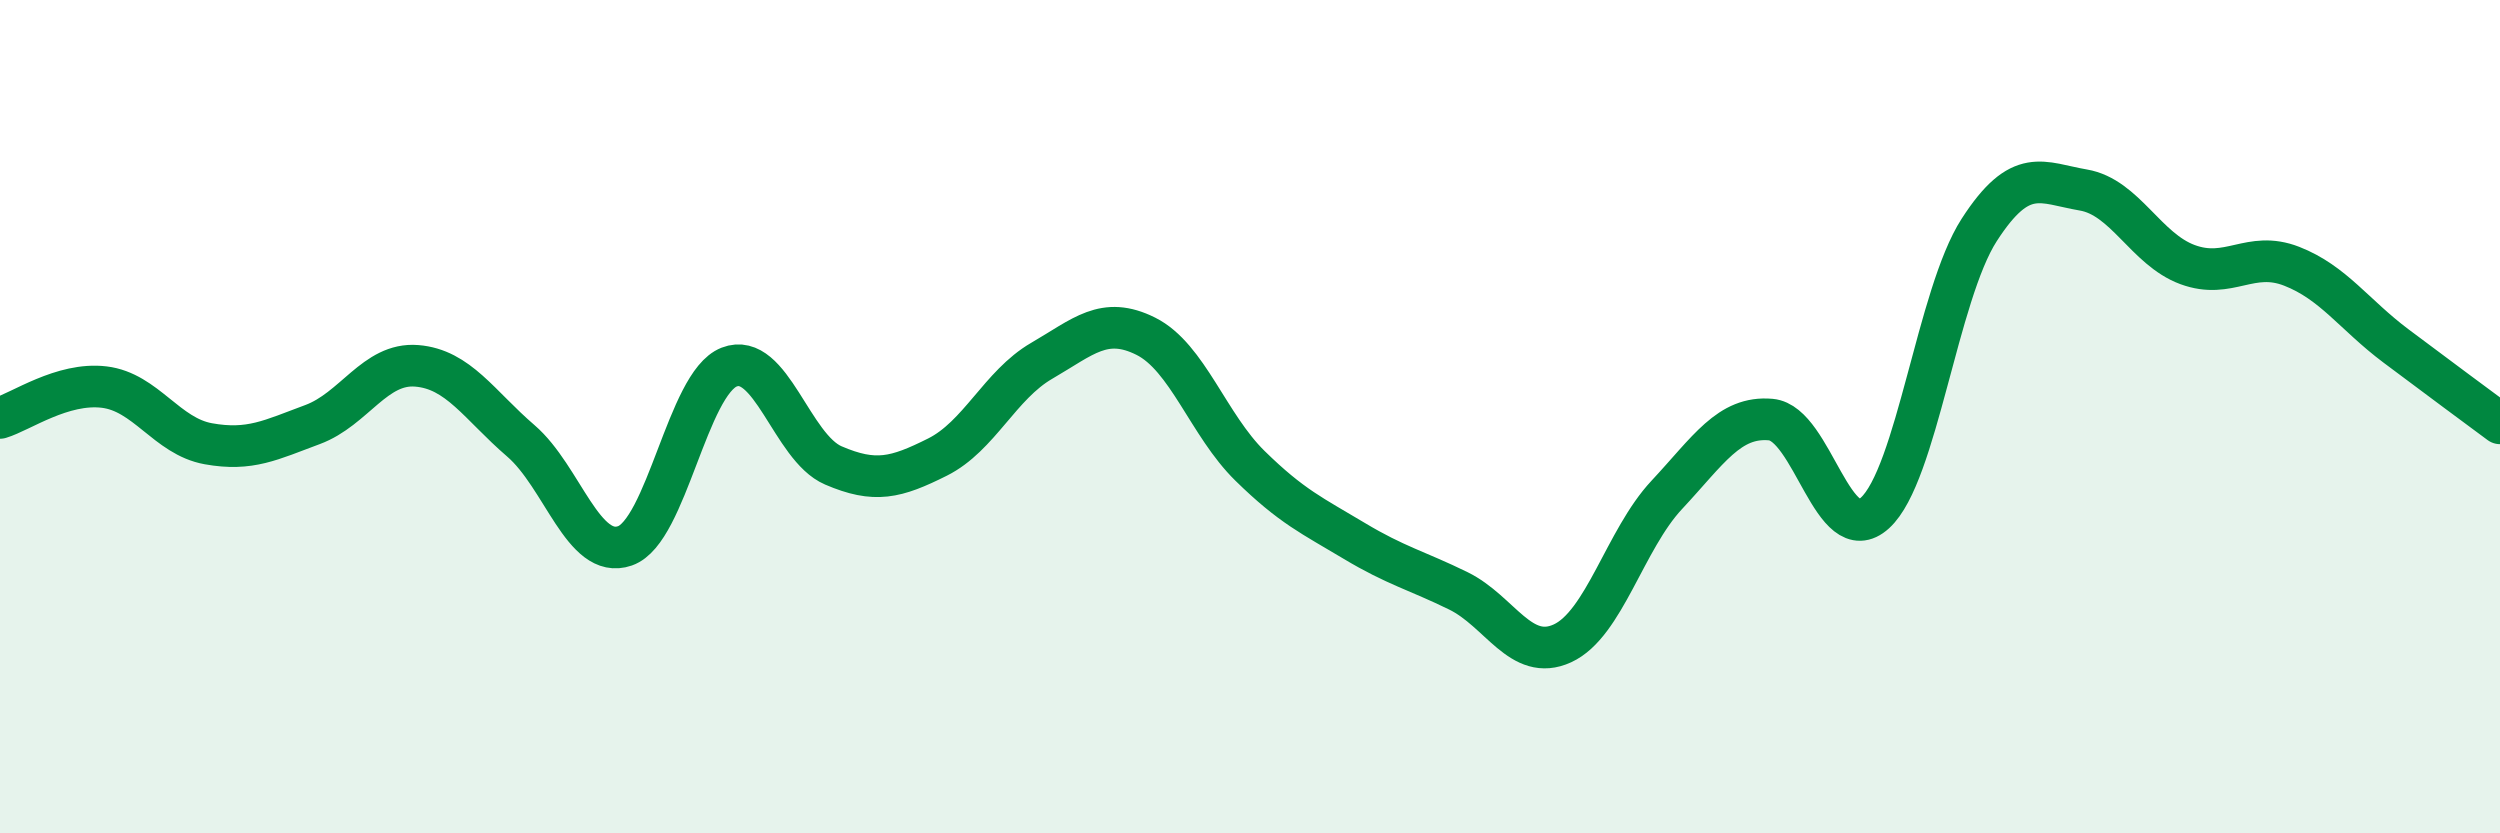 
    <svg width="60" height="20" viewBox="0 0 60 20" xmlns="http://www.w3.org/2000/svg">
      <path
        d="M 0,10.03 C 0.5,9.88 1.5,9.17 2.5,9.29 C 3.5,9.41 4,10.47 5,10.65 C 6,10.83 6.5,10.56 7.5,10.19 C 8.5,9.82 9,8.7 10,8.78 C 11,8.86 11.5,9.72 12.5,10.58 C 13.5,11.44 14,13.45 15,13.1 C 16,12.75 16.5,9.2 17.5,8.81 C 18.5,8.42 19,10.74 20,11.17 C 21,11.6 21.5,11.47 22.5,10.97 C 23.5,10.47 24,9.24 25,8.66 C 26,8.08 26.5,7.57 27.5,8.07 C 28.5,8.57 29,10.2 30,11.18 C 31,12.16 31.5,12.38 32.5,12.98 C 33.5,13.58 34,13.69 35,14.18 C 36,14.67 36.5,15.9 37.5,15.44 C 38.5,14.98 39,12.95 40,11.88 C 41,10.81 41.5,9.98 42.5,10.07 C 43.5,10.16 44,13.22 45,12.31 C 46,11.4 46.5,7.07 47.5,5.52 C 48.5,3.97 49,4.39 50,4.56 C 51,4.73 51.5,5.98 52.5,6.35 C 53.5,6.72 54,6 55,6.39 C 56,6.78 56.5,7.55 57.5,8.3 C 58.5,9.05 59.5,9.79 60,10.16L60 20L0 20Z"
        fill="#008740"
        opacity="0.1"
        stroke-linecap="round"
        stroke-linejoin="round"
      />
      <path
        d="M 0,10.03 C 0.5,9.88 1.5,9.17 2.5,9.29 C 3.5,9.41 4,10.47 5,10.65 C 6,10.83 6.5,10.56 7.5,10.19 C 8.5,9.82 9,8.7 10,8.78 C 11,8.86 11.5,9.72 12.5,10.58 C 13.5,11.44 14,13.45 15,13.1 C 16,12.75 16.5,9.2 17.5,8.81 C 18.5,8.42 19,10.74 20,11.17 C 21,11.6 21.5,11.47 22.5,10.97 C 23.5,10.47 24,9.24 25,8.66 C 26,8.08 26.5,7.57 27.5,8.07 C 28.5,8.57 29,10.2 30,11.18 C 31,12.16 31.5,12.38 32.5,12.98 C 33.5,13.58 34,13.69 35,14.18 C 36,14.67 36.5,15.9 37.5,15.44 C 38.5,14.98 39,12.95 40,11.88 C 41,10.81 41.5,9.98 42.5,10.07 C 43.5,10.16 44,13.22 45,12.31 C 46,11.4 46.5,7.07 47.5,5.52 C 48.5,3.97 49,4.39 50,4.56 C 51,4.73 51.5,5.98 52.5,6.35 C 53.5,6.72 54,6 55,6.39 C 56,6.78 56.5,7.55 57.5,8.3 C 58.5,9.05 59.5,9.79 60,10.16"
        stroke="#008740"
        stroke-width="1"
        fill="none"
        stroke-linecap="round"
        stroke-linejoin="round"
      />
    </svg>
  